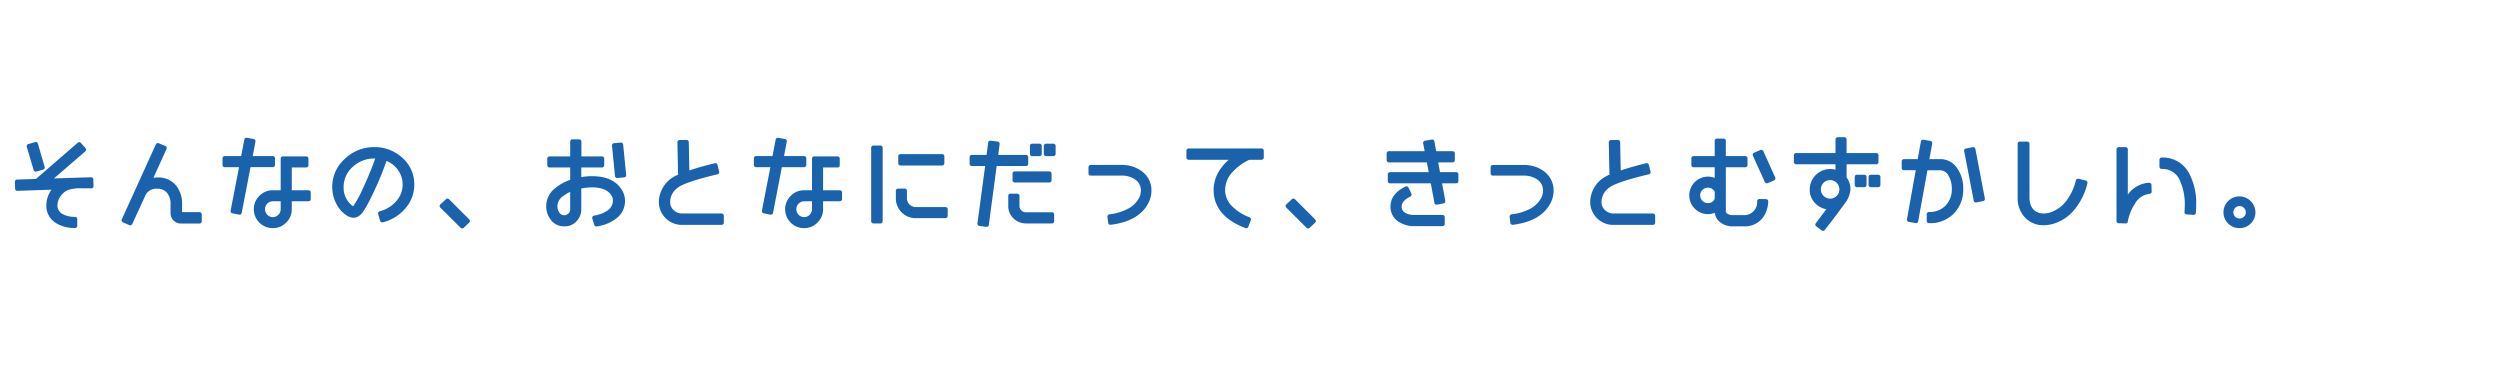 <svg id="レイヤー_1" data-name="レイヤー 1" xmlns="http://www.w3.org/2000/svg" viewBox="0 0 641 95">
  <defs>
    <style>
      .cls-1 {
        fill: #1a63ac;
      }
    </style>
  </defs>
  <path class="cls-1" d="M17.245,48.791a9.7,9.7,0,0,1,3.761-.5h2.406a.565.565,0,0,0,.566-.584l-.054-1.71a.569.569,0,0,0-.584-.549l-9.513.3L21.884,38.8a.569.569,0,0,0,.055-.8l-1.2-1.362a.566.566,0,0,0-.8-.054l-10.723,9.3-4.847.153a.567.567,0,0,0-.549.584l.054,1.764a.567.567,0,0,0,.586.549l8.766-.3a6.568,6.568,0,0,0-1.338,3.983,5.129,5.129,0,0,0,2.395,4.535,8.939,8.939,0,0,0,4.959,1.3.567.567,0,0,0,.567-.568V56.162a.566.566,0,0,0-.567-.566,6.247,6.247,0,0,1-3.121-.679,2.453,2.453,0,0,1-1.389-2.308,3.9,3.9,0,0,1,.729-2.193A4.643,4.643,0,0,1,17.245,48.791Z"/>
  <path class="cls-1" d="M9.171,44.013a.588.588,0,0,0,.159-.023l1.736-.508a.566.566,0,0,0,.385-.7L9.715,36.823a.566.566,0,0,0-.7-.387l-1.763.508a.56.56,0,0,0-.34.272.569.569,0,0,0-.047.433l1.764,5.958A.568.568,0,0,0,9.171,44.013Z"/>
  <path class="cls-1" d="M31.212,56.686a.566.566,0,0,0,.3.316l1.657.722a.583.583,0,0,0,.226.047.566.566,0,0,0,.515-.33l3.432-7.477a3.069,3.069,0,0,1,3-1.57,3.059,3.059,0,0,1,2.525,1.1,4.32,4.32,0,0,1,.862,2.823v2.3a2.669,2.669,0,0,0,2.624,2.7h4.81a.567.567,0,0,0,.567-.567V54.959a.567.567,0,0,0-.567-.566H46.682V52.315A7.257,7.257,0,0,0,45.1,47.509a5.87,5.87,0,0,0-4.65-2.012,6.277,6.277,0,0,0-1.119.1L42.7,38.2a.565.565,0,0,0-.3-.757L40.7,36.725a.568.568,0,0,0-.737.289L31.225,56.248A.564.564,0,0,0,31.212,56.686Z"/>
  <path class="cls-1" d="M57.057,40.587V42.3a.567.567,0,0,0,.567.567h3.669L59.125,54.023a.567.567,0,0,0,.446.664l1.736.348a.6.6,0,0,0,.111.011.581.581,0,0,0,.317-.1.57.57,0,0,0,.24-.364l2.263-11.722h5.7a.567.567,0,0,0,.567-.567v-1.71a.567.567,0,0,0-.567-.567H64.8l.7-3.709a.565.565,0,0,0-.454-.662l-1.736-.321a.572.572,0,0,0-.659.45l-.82,4.242H57.624A.567.567,0,0,0,57.057,40.587Z"/>
  <path class="cls-1" d="M78.518,42.944a.568.568,0,0,0,.567-.567v-1.71a.567.567,0,0,0-.567-.567H72.532a.567.567,0,0,0-.567.567v8.116H69.942a4.733,4.733,0,0,0-3.448,1.448,4.825,4.825,0,0,0,.007,6.846,4.806,4.806,0,0,0,3.441,1.415,4.675,4.675,0,0,0,3.413-1.415,4.613,4.613,0,0,0,1.456-3.426V51.6h4.294a.568.568,0,0,0,.568-.568V49.349a.567.567,0,0,0-.568-.566H74.811V42.944ZM69.942,55.675a2.038,2.038,0,0,1,0-4.075h2.023v2.051A2.051,2.051,0,0,1,69.942,55.675Z"/>
  <path class="cls-1" d="M103.093,40.4a10.44,10.44,0,0,0-7.134-2.681A10.717,10.717,0,0,0,88.5,40.649a9.568,9.568,0,0,0-3.311,7.312,9.168,9.168,0,0,0,.967,4.122,7.5,7.5,0,0,0,2.8,3.2c1.491.912,2.8.7,4-.786.61-.928,1.1-1.736,1.445-2.4a82.961,82.961,0,0,0,4.7-10.83,6.619,6.619,0,0,1,2.833,2.171,6.39,6.39,0,0,1-.42,8.232,8.18,8.18,0,0,1-4.153,2.5.568.568,0,0,0-.405.71l.508,1.736a.567.567,0,0,0,.544.408A.546.546,0,0,0,98.159,57a11.024,11.024,0,0,0,5.681-3.462,9.191,9.191,0,0,0,2.384-6.195A9.032,9.032,0,0,0,103.093,40.4Zm-6.88.246c-1.017,2.815-2.066,5.352-3.2,7.738a28.234,28.234,0,0,1-2.431,4.471l-.018.02a1.543,1.543,0,0,1-.409-.273,5.735,5.735,0,0,1-2.047-4.619,6.841,6.841,0,0,1,2.375-5.24,7.955,7.955,0,0,1,5.5-2.1C96.062,40.647,96.139,40.648,96.213,40.65Z"/>
  <path class="cls-1" d="M112.727,52.812a.559.559,0,0,0,.167.412l5.209,5.183a.565.565,0,0,0,.788.01l1.416-1.336a.568.568,0,0,0,.012-.812l-5.182-5.183a.568.568,0,0,0-.786-.016l-1.443,1.336A.567.567,0,0,0,112.727,52.812Z"/>
  <path class="cls-1" d="M142.28,48.306a5.778,5.778,0,0,0-2.229,4.463,5.54,5.54,0,0,0,1.189,3.607,4.179,4.179,0,0,0,3.466,1.661,4.075,4.075,0,0,0,3.108-1.3,4.41,4.41,0,0,0,1.227-3.171V48.337a13.646,13.646,0,0,1,2.719-.291c2.469,0,4.1.658,4.982,2.024a2.451,2.451,0,0,1,.408,1.417,3.092,3.092,0,0,1-1.563,2.6,8.121,8.121,0,0,1-3.273,1.194.567.567,0,0,0-.454.726l.507,1.657a.568.568,0,0,0,.542.4.593.593,0,0,0,.084-.006,10.6,10.6,0,0,0,4.823-1.9h0a5.57,5.57,0,0,0,2.446-4.622,5.436,5.436,0,0,0-.773-2.773c-1.408-2.382-4-3.591-7.7-3.591a16.674,16.674,0,0,0-2.745.231V42.944h5.31a.567.567,0,0,0,.567-.567v-1.71a.567.567,0,0,0-.567-.567h-5.283V36.286a.567.567,0,0,0-.568-.567h-1.737a.567.567,0,0,0-.567.567V40.1h-5.31a.567.567,0,0,0-.567.567v1.71a.567.567,0,0,0,.567.567h5.31v3.167A12.269,12.269,0,0,0,142.28,48.306Zm3.916,5.265a1.524,1.524,0,0,1-2.808.914,3,3,0,0,1-.466-1.716A3.1,3.1,0,0,1,144.24,50.4a8.657,8.657,0,0,1,1.956-1.194Z"/>
  <path class="cls-1" d="M157.426,36.71a.568.568,0,0,0-.513.621l.775,7.8a.566.566,0,0,0,.563.511.314.314,0,0,0,.053,0l1.737-.159a.57.57,0,0,0,.386-.2.576.576,0,0,0,.127-.417l-.776-7.8a.564.564,0,0,0-.616-.508Z"/>
  <path class="cls-1" d="M168.928,51.7a5.9,5.9,0,0,0,6.043,5.962h10.047a.566.566,0,0,0,.567-.566v-1.79a.567.567,0,0,0-.567-.567H174.971a3.18,3.18,0,0,1-2.26-.864,2.838,2.838,0,0,1-.885-2.175,4.546,4.546,0,0,1,1.884-3.522c.793-.673,3.217-1.824,10.262-3.487a.568.568,0,0,0,.421-.687l-.428-1.737a.566.566,0,0,0-.682-.415c-2.295.55-4.489,1.171-6.53,1.849l-.147-7.267a.567.567,0,0,0-.566-.556h-.009l-1.789.028a.561.561,0,0,0-.4.173.567.567,0,0,0-.158.405l.178,8.3a9.429,9.429,0,0,0-2.023,1.16A7.628,7.628,0,0,0,168.928,51.7Z"/>
  <path class="cls-1" d="M201.644,35.885a.566.566,0,0,0-.366-.236l-1.736-.321a.57.57,0,0,0-.659.45l-.82,4.242h-4.208a.567.567,0,0,0-.568.567V42.3a.567.567,0,0,0,.568.567h3.667l-2.166,11.16a.565.565,0,0,0,.445.663l1.736.348a.6.6,0,0,0,.111.011.581.581,0,0,0,.317-.1.57.57,0,0,0,.24-.364l2.263-11.722h5.7a.567.567,0,0,0,.567-.567v-1.71a.567.567,0,0,0-.567-.567h-5.14l.7-3.709A.569.569,0,0,0,201.644,35.885Z"/>
  <path class="cls-1" d="M208.2,40.667v8.116h-2.024a4.724,4.724,0,0,0-3.446,1.448,4.823,4.823,0,0,0,0,6.846,4.8,4.8,0,0,0,3.441,1.415,4.678,4.678,0,0,0,3.414-1.415,4.615,4.615,0,0,0,1.454-3.426V51.6h4.3a.567.567,0,0,0,.567-.568V49.349a.567.567,0,0,0-.567-.566h-4.3V42.944h3.708a.568.568,0,0,0,.567-.567v-1.71a.567.567,0,0,0-.567-.567h-5.984A.567.567,0,0,0,208.2,40.667Zm-2.024,15.008a2.038,2.038,0,0,1,0-4.075H208.2v2.051A2.051,2.051,0,0,1,206.172,55.675Z"/>
  <path class="cls-1" d="M223.366,37.889V56.723a.566.566,0,0,0,.567.566h1.816a.567.567,0,0,0,.568-.566V37.889a.568.568,0,0,0-.568-.567h-1.816A.568.568,0,0,0,223.366,37.889Z"/>
  <path class="cls-1" d="M241.565,39.513H230.879a.567.567,0,0,0-.567.566v1.79a.567.567,0,0,0,.567.567h10.686a.567.567,0,0,0,.568-.567v-1.79A.567.567,0,0,0,241.565,39.513Z"/>
  <path class="cls-1" d="M242.988,53.651a.567.567,0,0,0-.567-.567h-7.348a2.293,2.293,0,0,1-2.532-2.506V48.923a.567.567,0,0,0-.567-.568h-1.709a.568.568,0,0,0-.568.568v1.655a5.078,5.078,0,0,0,5.376,5.35h7.348a.568.568,0,0,0,.567-.568Z"/>
  <path class="cls-1" d="M249.175,42.57h3.413l-1.971,14.719a.567.567,0,0,0,.486.637l1.79.24a.473.473,0,0,0,.075.005.566.566,0,0,0,.562-.492l2.018-15.109h7.52a.567.567,0,0,0,.567-.567V40.294a.567.567,0,0,0-.567-.568h-7.127l.368-2.778a.564.564,0,0,0-.112-.418.574.574,0,0,0-.376-.219l-1.816-.24a.57.57,0,0,0-.637.489l-.415,3.166h-3.778a.568.568,0,0,0-.568.568V42A.567.567,0,0,0,249.175,42.57Z"/>
  <path class="cls-1" d="M259.615,44.515v1.709a.567.567,0,0,0,.567.567h8.871a.567.567,0,0,0,.567-.567V44.515a.567.567,0,0,0-.567-.568h-8.871A.567.567,0,0,0,259.615,44.515Z"/>
  <path class="cls-1" d="M266.541,40.032a.567.567,0,0,0,.568-.567V37.408a.567.567,0,0,0-.568-.567h-1.9a.567.567,0,0,0-.567.567v2.057a.567.567,0,0,0,.567.567Z"/>
  <path class="cls-1" d="M258.519,50.231v2.511a4.371,4.371,0,0,0,1.35,3.267,4.625,4.625,0,0,0,3.333,1.28h6.519a.566.566,0,0,0,.567-.566V54.986a.567.567,0,0,0-.567-.566H263.2a1.637,1.637,0,0,1-1.811-1.678V50.231a.568.568,0,0,0-.567-.567h-1.738A.568.568,0,0,0,258.519,50.231Z"/>
  <path class="cls-1" d="M270.094,40.032a.567.567,0,0,0,.567-.567V37.408a.567.567,0,0,0-.567-.567h-1.9a.567.567,0,0,0-.568.567v2.057a.567.567,0,0,0,.568.567Z"/>
  <path class="cls-1" d="M292.794,43.929a8.475,8.475,0,0,0-5.259-1.637h-7.881a.566.566,0,0,0-.567.566v1.6a.566.566,0,0,0,.567.566h7.881a5.908,5.908,0,0,1,3.469.966,3.344,3.344,0,0,1,1.522,2.9,4.337,4.337,0,0,1-.646,2.174,6.962,6.962,0,0,1-3.17,2.709,13.654,13.654,0,0,1-4.258,1.179.565.565,0,0,0-.5.63l.187,1.55a.566.566,0,0,0,.561.5.527.527,0,0,0,.068,0c4.662-.554,7.871-2.34,9.538-5.308l0,0a6.954,6.954,0,0,0,.927-3.426A6.033,6.033,0,0,0,292.794,43.929Z"/>
  <path class="cls-1" d="M324.031,40.4V38.637a.567.567,0,0,0-.567-.567h-18.7a.567.567,0,0,0-.567.567V40.4a.567.567,0,0,0,.567.567h10.282a13.282,13.282,0,0,0-2.346,2.684,9.331,9.331,0,0,0-1.531,5.031c0,4.446,2.748,7.743,8.168,9.8a.577.577,0,0,0,.2.037.556.556,0,0,0,.233-.051.566.566,0,0,0,.3-.317l.642-1.71a.568.568,0,0,0-.325-.727,12.446,12.446,0,0,1-4.324-2.681,5.86,5.86,0,0,1-1.942-4.324,6.835,6.835,0,0,1,1.966-4.671,13.507,13.507,0,0,1,4.25-3.071h3.129A.567.567,0,0,0,324.031,40.4Z"/>
  <path class="cls-1" d="M329.626,52.812a.559.559,0,0,0,.167.412L335,58.407a.565.565,0,0,0,.788.01l1.416-1.336a.566.566,0,0,0,.011-.812l-5.183-5.183a.566.566,0,0,0-.786-.015l-1.442,1.336A.562.562,0,0,0,329.626,52.812Z"/>
  <path class="cls-1" d="M361.615,50.393a.569.569,0,0,0,.261-.756l-.748-1.549a.567.567,0,0,0-.76-.262c-2.551,1.246-3.845,2.964-3.845,5.1a4.455,4.455,0,0,0,1.982,3.858,7.219,7.219,0,0,0,4.2,1.2h7.16a.567.567,0,0,0,.567-.568V55.681a.567.567,0,0,0-.567-.567H362.7a4.674,4.674,0,0,1-2.335-.511,1.784,1.784,0,0,1-.97-1.673C359.4,51.971,360.143,51.117,361.615,50.393Z"/>
  <path class="cls-1" d="M355.534,39.331v1.737a.568.568,0,0,0,.568.568h9.738l.478,2.5H356.4a.567.567,0,0,0-.568.566v1.737a.567.567,0,0,0,.568.567h10.455l.93,5.013a.566.566,0,0,0,.558.463.544.544,0,0,0,.106-.01l1.682-.32a.568.568,0,0,0,.451-.661l-.836-4.485h3.618a.567.567,0,0,0,.567-.567V44.7a.566.566,0,0,0-.567-.566h-4.148l-.46-2.5h3.7a.568.568,0,0,0,.567-.568V39.331a.568.568,0,0,0-.567-.567h-4.227l-.452-2.525a.567.567,0,0,0-.65-.459l-1.764.294a.568.568,0,0,0-.465.664l.382,2.026H356.1A.568.568,0,0,0,355.534,39.331Z"/>
  <path class="cls-1" d="M391.817,53.779a13.66,13.66,0,0,1-4.259,1.179.566.566,0,0,0-.381.212.559.559,0,0,0-.117.419l.187,1.549a.567.567,0,0,0,.562.5.527.527,0,0,0,.068,0c4.662-.555,7.871-2.34,9.538-5.308l0,0a6.954,6.954,0,0,0,.927-3.426,6.038,6.038,0,0,0-2.443-4.967,8.477,8.477,0,0,0-5.259-1.637h-7.881a.566.566,0,0,0-.567.566v1.6a.566.566,0,0,0,.567.566h7.881a5.9,5.9,0,0,1,3.468.966,3.345,3.345,0,0,1,1.521,2.9,4.335,4.335,0,0,1-.644,2.174A6.977,6.977,0,0,1,391.817,53.779Z"/>
  <path class="cls-1" d="M413.774,57.663h10.045a.566.566,0,0,0,.567-.566v-1.79a.567.567,0,0,0-.567-.567H413.774a3.187,3.187,0,0,1-2.261-.864,2.837,2.837,0,0,1-.886-2.175,4.552,4.552,0,0,1,1.883-3.522c.793-.673,3.218-1.824,10.263-3.487a.57.57,0,0,0,.421-.687l-.428-1.737a.567.567,0,0,0-.683-.415c-2.292.549-4.486,1.17-6.529,1.849l-.145-7.267a.581.581,0,0,0-.575-.556l-1.791.028a.561.561,0,0,0-.4.173.567.567,0,0,0-.158.405l.179,8.3a9.4,9.4,0,0,0-2.024,1.159,7.627,7.627,0,0,0-2.912,5.759,5.906,5.906,0,0,0,6.046,5.962Z"/>
  <path class="cls-1" d="M453.015,47.005a.564.564,0,0,0,.223-.046l1.629-.7a.565.565,0,0,0,.294-.754l-3.045-6.758a.566.566,0,0,0-.738-.289l-1.631.7a.564.564,0,0,0-.3.754l3.047,6.759A.566.566,0,0,0,453.015,47.005Z"/>
  <path class="cls-1" d="M441.928,35.532h-1.711a.567.567,0,0,0-.567.567V40.02h-5.417a.567.567,0,0,0-.568.567v1.737a.567.567,0,0,0,.568.566h5.417v2.738a4.608,4.608,0,0,0-1.757-.345,4.815,4.815,0,0,0-.028,9.629,4.763,4.763,0,0,0,1.806-.357,3.569,3.569,0,0,0,1.5,2.521,5.1,5.1,0,0,0,3.057.961h2.832a5.77,5.77,0,0,0,5.816-3.879,7.152,7.152,0,0,0,.494-2.52.57.57,0,0,0-.156-.409.564.564,0,0,0-.4-.175l-1.709-.028a.663.663,0,0,0-.4.162.566.566,0,0,0-.172.4,3.328,3.328,0,0,1-3.467,3.58h-2.832a2.61,2.61,0,0,1-1.224-.3c-.448-.247-.506-.506-.506-.706V42.89h4.989a.567.567,0,0,0,.568-.566V40.587a.567.567,0,0,0-.568-.567H442.5V36.1A.567.567,0,0,0,441.928,35.532Zm-4.035,12.594a1.789,1.789,0,0,1,1.757,1.082v1.779a1.789,1.789,0,0,1-1.757,1.081,1.971,1.971,0,1,1,0-3.942Z"/>
  <path class="cls-1" d="M459.948,39.812v1.737a.567.567,0,0,0,.567.567h10.1v1.4a5.258,5.258,0,0,0-1.384-.181,5.263,5.263,0,0,0-5.216,5.242,4.889,4.889,0,0,0,1.568,3.7,5.224,5.224,0,0,0,2.69,1.37l-2.7,3.593a.568.568,0,0,0,.113.795l1.391,1.041a.557.557,0,0,0,.34.114.566.566,0,0,0,.445-.216c1.914-2.423,3.627-4.7,5.092-6.754a6.556,6.556,0,0,0,1.5-3.642,5.041,5.041,0,0,0-.989-3.079v-3.38h7.609a.567.567,0,0,0,.567-.567V39.812a.566.566,0,0,0-.567-.566h-7.609V35.752a.566.566,0,0,0-.567-.567h-1.709a.567.567,0,0,0-.567.567v3.494h-10.1A.566.566,0,0,0,459.948,39.812Zm9.278,6.365a2.38,2.38,0,0,1,1.692,4.071,2.38,2.38,0,0,1-3.375-3.356A2.282,2.282,0,0,1,469.226,46.177Z"/>
  <path class="cls-1" d="M476.118,44.8a.567.567,0,0,0-.567.567v2.057a.567.567,0,0,0,.567.567h1.9a.567.567,0,0,0,.567-.567V45.369a.567.567,0,0,0-.567-.567Z"/>
  <path class="cls-1" d="M481.569,44.8h-1.9a.567.567,0,0,0-.567.567v2.057a.567.567,0,0,0,.567.567h1.9a.567.567,0,0,0,.568-.567V45.369A.567.567,0,0,0,481.569,44.8Z"/>
  <path class="cls-1" d="M505.821,37.734l-1.764.347a.566.566,0,0,0-.447.663l2.457,12.716a.565.565,0,0,0,.556.46.6.6,0,0,0,.112-.011l1.736-.348a.564.564,0,0,0,.445-.661l-2.429-12.716a.567.567,0,0,0-.239-.364A.559.559,0,0,0,505.821,37.734Z"/>
  <path class="cls-1" d="M501.972,43.381A5.123,5.123,0,0,0,497.46,40.8h-2.768l.733-4.006a.56.56,0,0,0-.091-.425.573.573,0,0,0-.367-.235l-1.788-.321a.571.571,0,0,0-.658.457L491.7,40.8h-3.534a.567.567,0,0,0-.567.567v1.71a.567.567,0,0,0,.567.567H491.2l-2.257,12.583a.569.569,0,0,0,.456.659l1.762.319a.564.564,0,0,0,.659-.456l2.375-13.1h3.186a2.534,2.534,0,0,1,2.284,1.523,6.491,6.491,0,0,1,.784,3.173,5.994,5.994,0,0,1-1.6,4.358,5.652,5.652,0,0,1-4.27,1.647.567.567,0,0,0-.567.566v1.737a.566.566,0,0,0,.561.566h.127a8.477,8.477,0,0,0,6.237-2.437l0,0a8.792,8.792,0,0,0,2.435-6.409A8.757,8.757,0,0,0,501.972,43.381Z"/>
  <path class="cls-1" d="M519.791,36.307h-1.9a.567.567,0,0,0-.568.567V50.632a7.206,7.206,0,0,0,1.781,5.031,6.4,6.4,0,0,0,4.933,2.081,8.9,8.9,0,0,0,2.821-.483,11.231,11.231,0,0,0,5.487-4.1,16.69,16.69,0,0,0,2.875-6.188.566.566,0,0,0-.417-.687l-1.869-.454a.566.566,0,0,0-.685.42,13.939,13.939,0,0,1-2.181,4.877,8.509,8.509,0,0,1-4.043,3.219,5.674,5.674,0,0,1-2.015.39c-2.288,0-3.653-1.536-3.653-4.108V36.874A.567.567,0,0,0,519.791,36.307Z"/>
  <path class="cls-1" d="M543.224,57.236l1.764.053h.017a.566.566,0,0,0,.557-.461,12.463,12.463,0,0,1,1.86-4.644,4.888,4.888,0,0,1,3.731-2.482.567.567,0,0,0,.538-.584l-.055-1.71a.563.563,0,0,0-.181-.4.582.582,0,0,0-.41-.151,7.127,7.127,0,0,0-5.472,3.055V38.29a.567.567,0,0,0-.568-.567h-1.763a.567.567,0,0,0-.568.567V56.669A.568.568,0,0,0,543.224,57.236Z"/>
  <path class="cls-1" d="M560.228,54.764a.561.561,0,0,0,.391.2l1.791.133a.317.317,0,0,0,.043,0,.569.569,0,0,0,.564-.511c.054-.557.083-1.249.083-2.059a16.184,16.184,0,0,0-1.81-8.079,7.578,7.578,0,0,0-7.041-4.056.567.567,0,0,0-.567.568v1.789a.568.568,0,0,0,.567.567c.026,0,.056,0,.083,0a4.839,4.839,0,0,1,4.642,3.07,14.82,14.82,0,0,1,1.2,6.354c0,.551-.025,1.06-.077,1.6A.564.564,0,0,0,560.228,54.764Z"/>
  <path class="cls-1" d="M574.227,58.492a3.911,3.911,0,0,0,2.86-1.181h0a3.963,3.963,0,0,0,1.207-2.885,4.126,4.126,0,0,0-4.068-4.067,4.067,4.067,0,1,0,0,8.133Zm0-5.664a1.6,1.6,0,1,1-1.6,1.6A1.618,1.618,0,0,1,574.227,52.828Z"/>
</svg>
